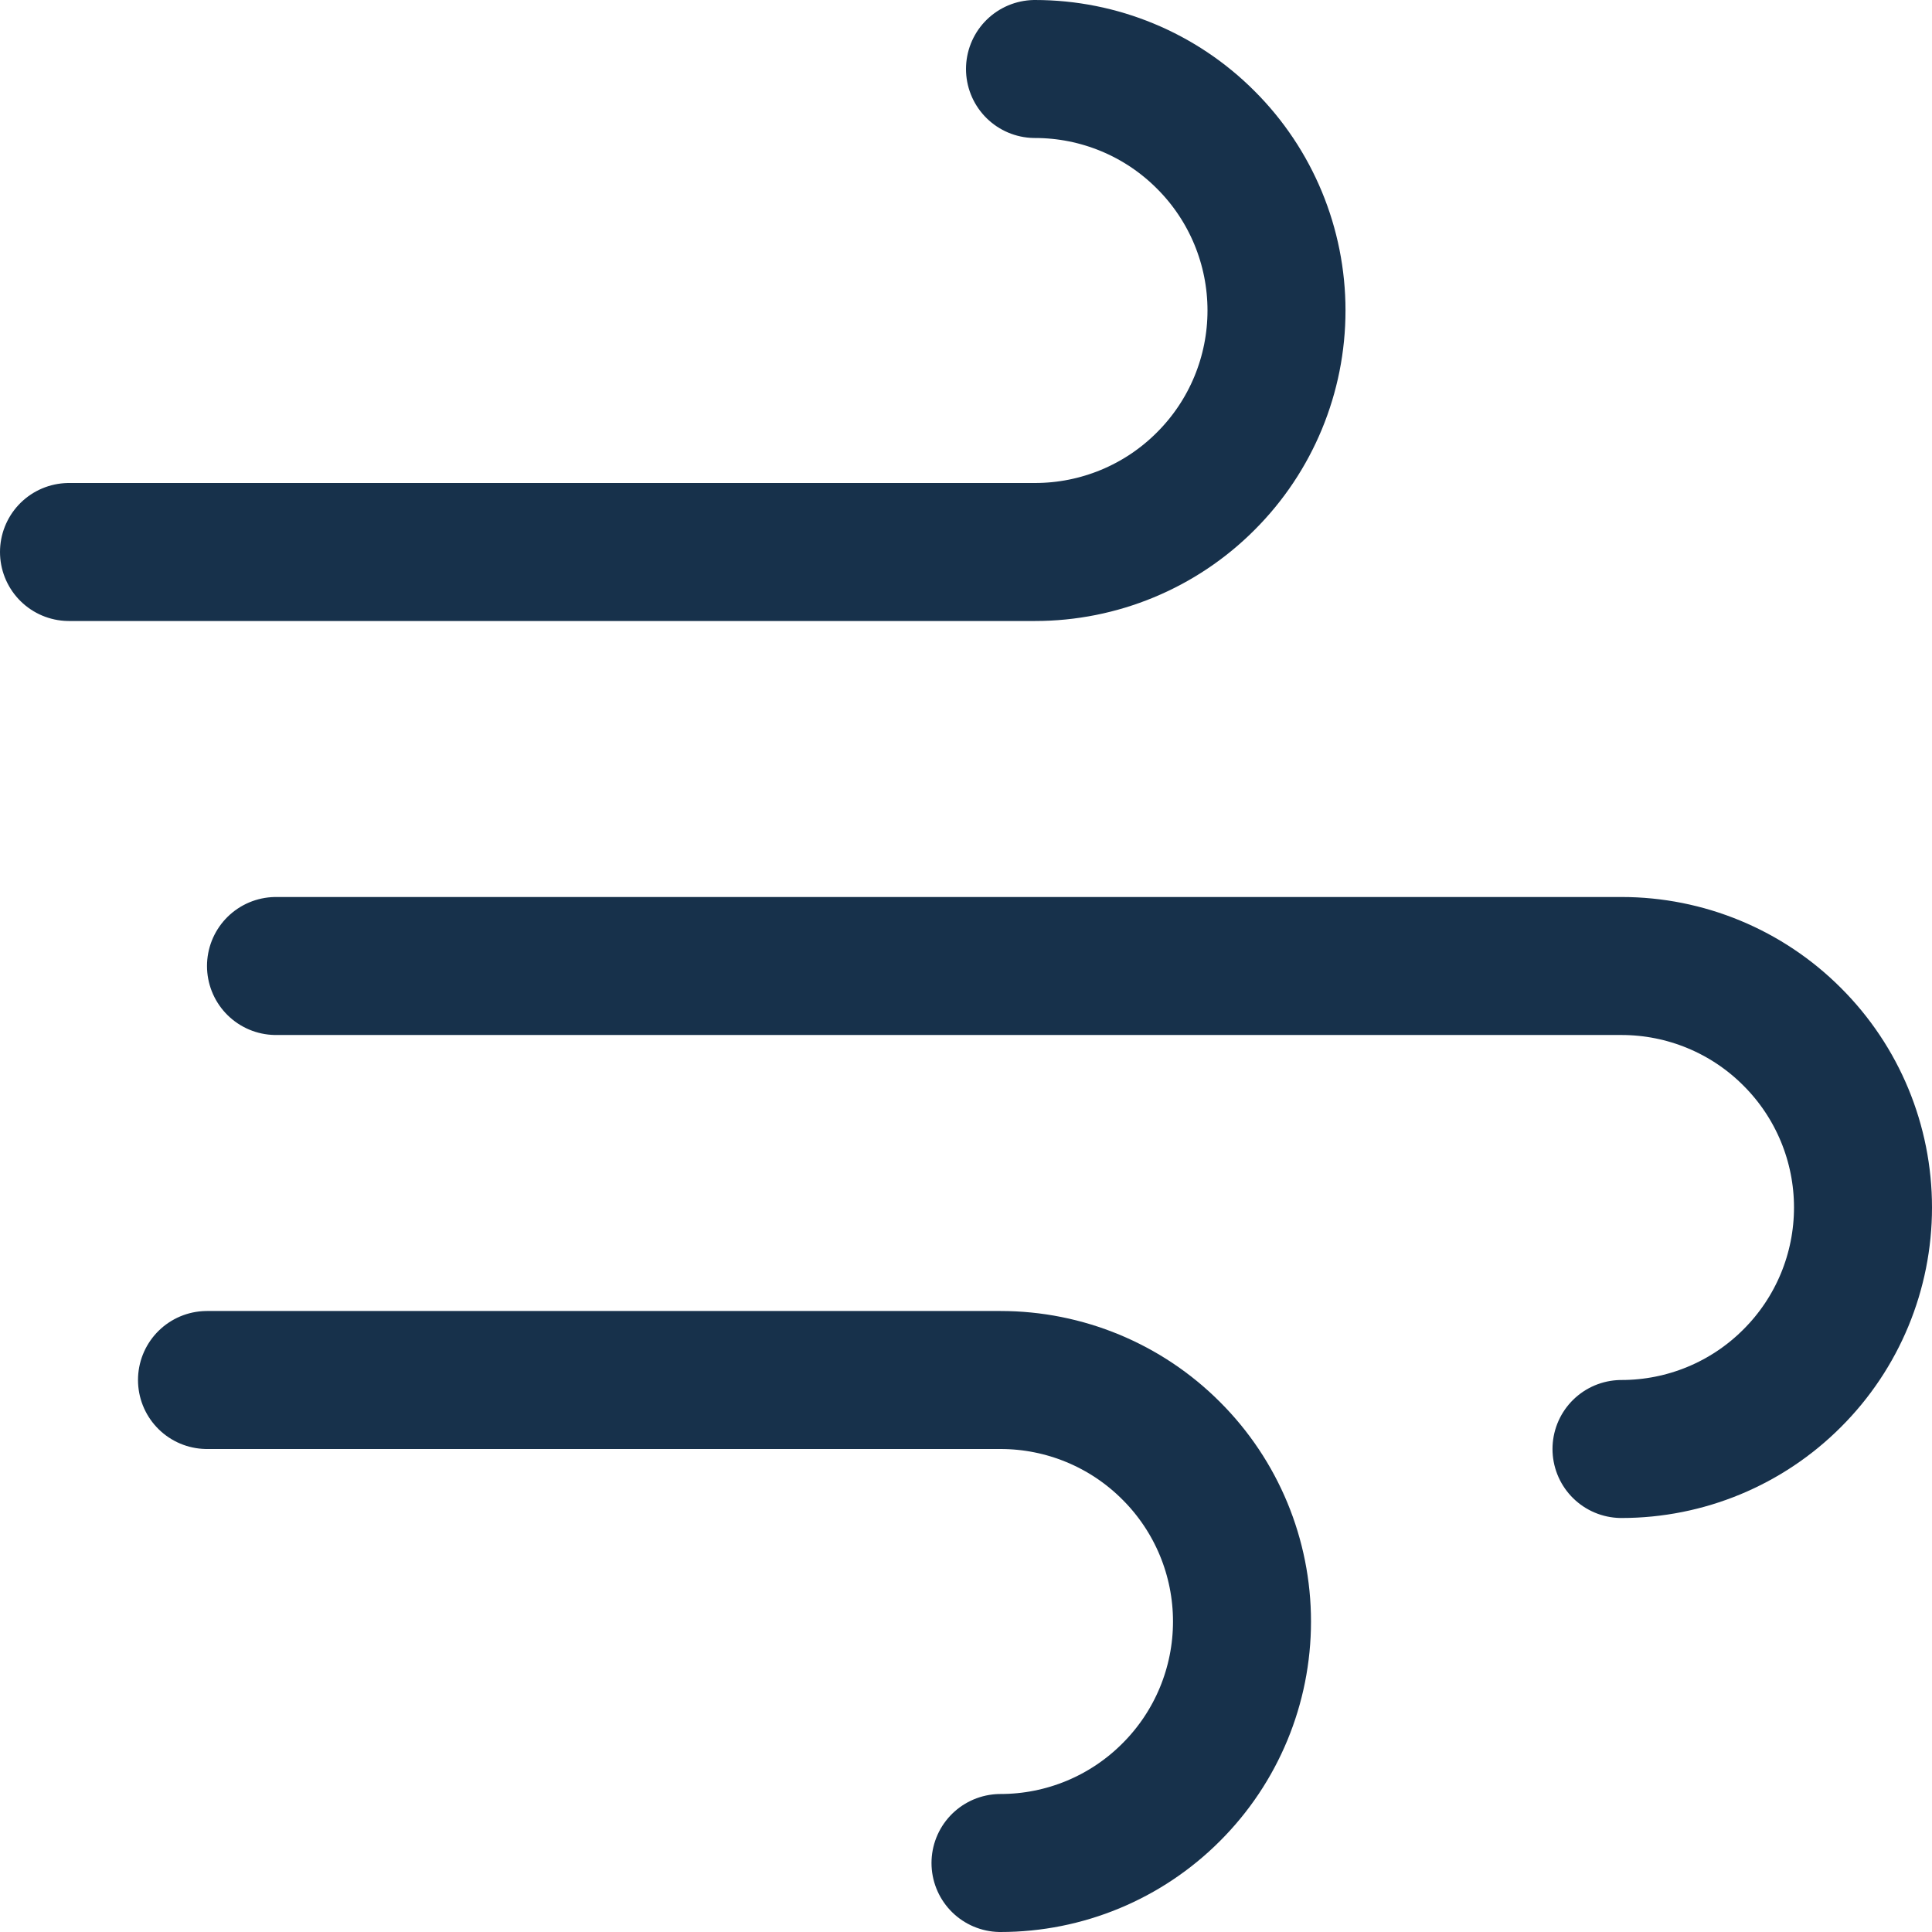 <svg xmlns="http://www.w3.org/2000/svg" fill="none" viewBox="0 0 14 14" height="14" width="14">
<g clip-path="url(#clip0_6_106)">
<path stroke-linejoin="round" stroke-linecap="round" stroke="#17314B" d="M7.5 0.5C7.964 0.5 8.409 0.684 8.737 1.013C9.066 1.341 9.25 1.786 9.25 2.25C9.25 2.714 9.066 3.159 8.737 3.487C8.409 3.816 7.964 4 7.5 4H0.5"></path>
<path stroke-linejoin="round" stroke-linecap="round" stroke="#17314B" d="M11.75 10.5C12.214 10.5 12.659 10.316 12.987 9.987C13.316 9.659 13.5 9.214 13.5 8.75C13.5 8.286 13.316 7.841 12.987 7.513C12.659 7.184 12.214 7 11.75 7H2"></path>
<path stroke-linejoin="round" stroke-linecap="round" stroke="#17314B" d="M7.25 13.5C7.714 13.5 8.159 13.316 8.487 12.987C8.816 12.659 9 12.214 9 11.75C9 11.286 8.816 10.841 8.487 10.513C8.159 10.184 7.714 10 7.25 10H1.5"></path>
</g>
<defs>
<clipPath id="clip0_6_106">
<rect fill="white" height="14" width="14"></rect>
</clipPath>
</defs>
</svg>
